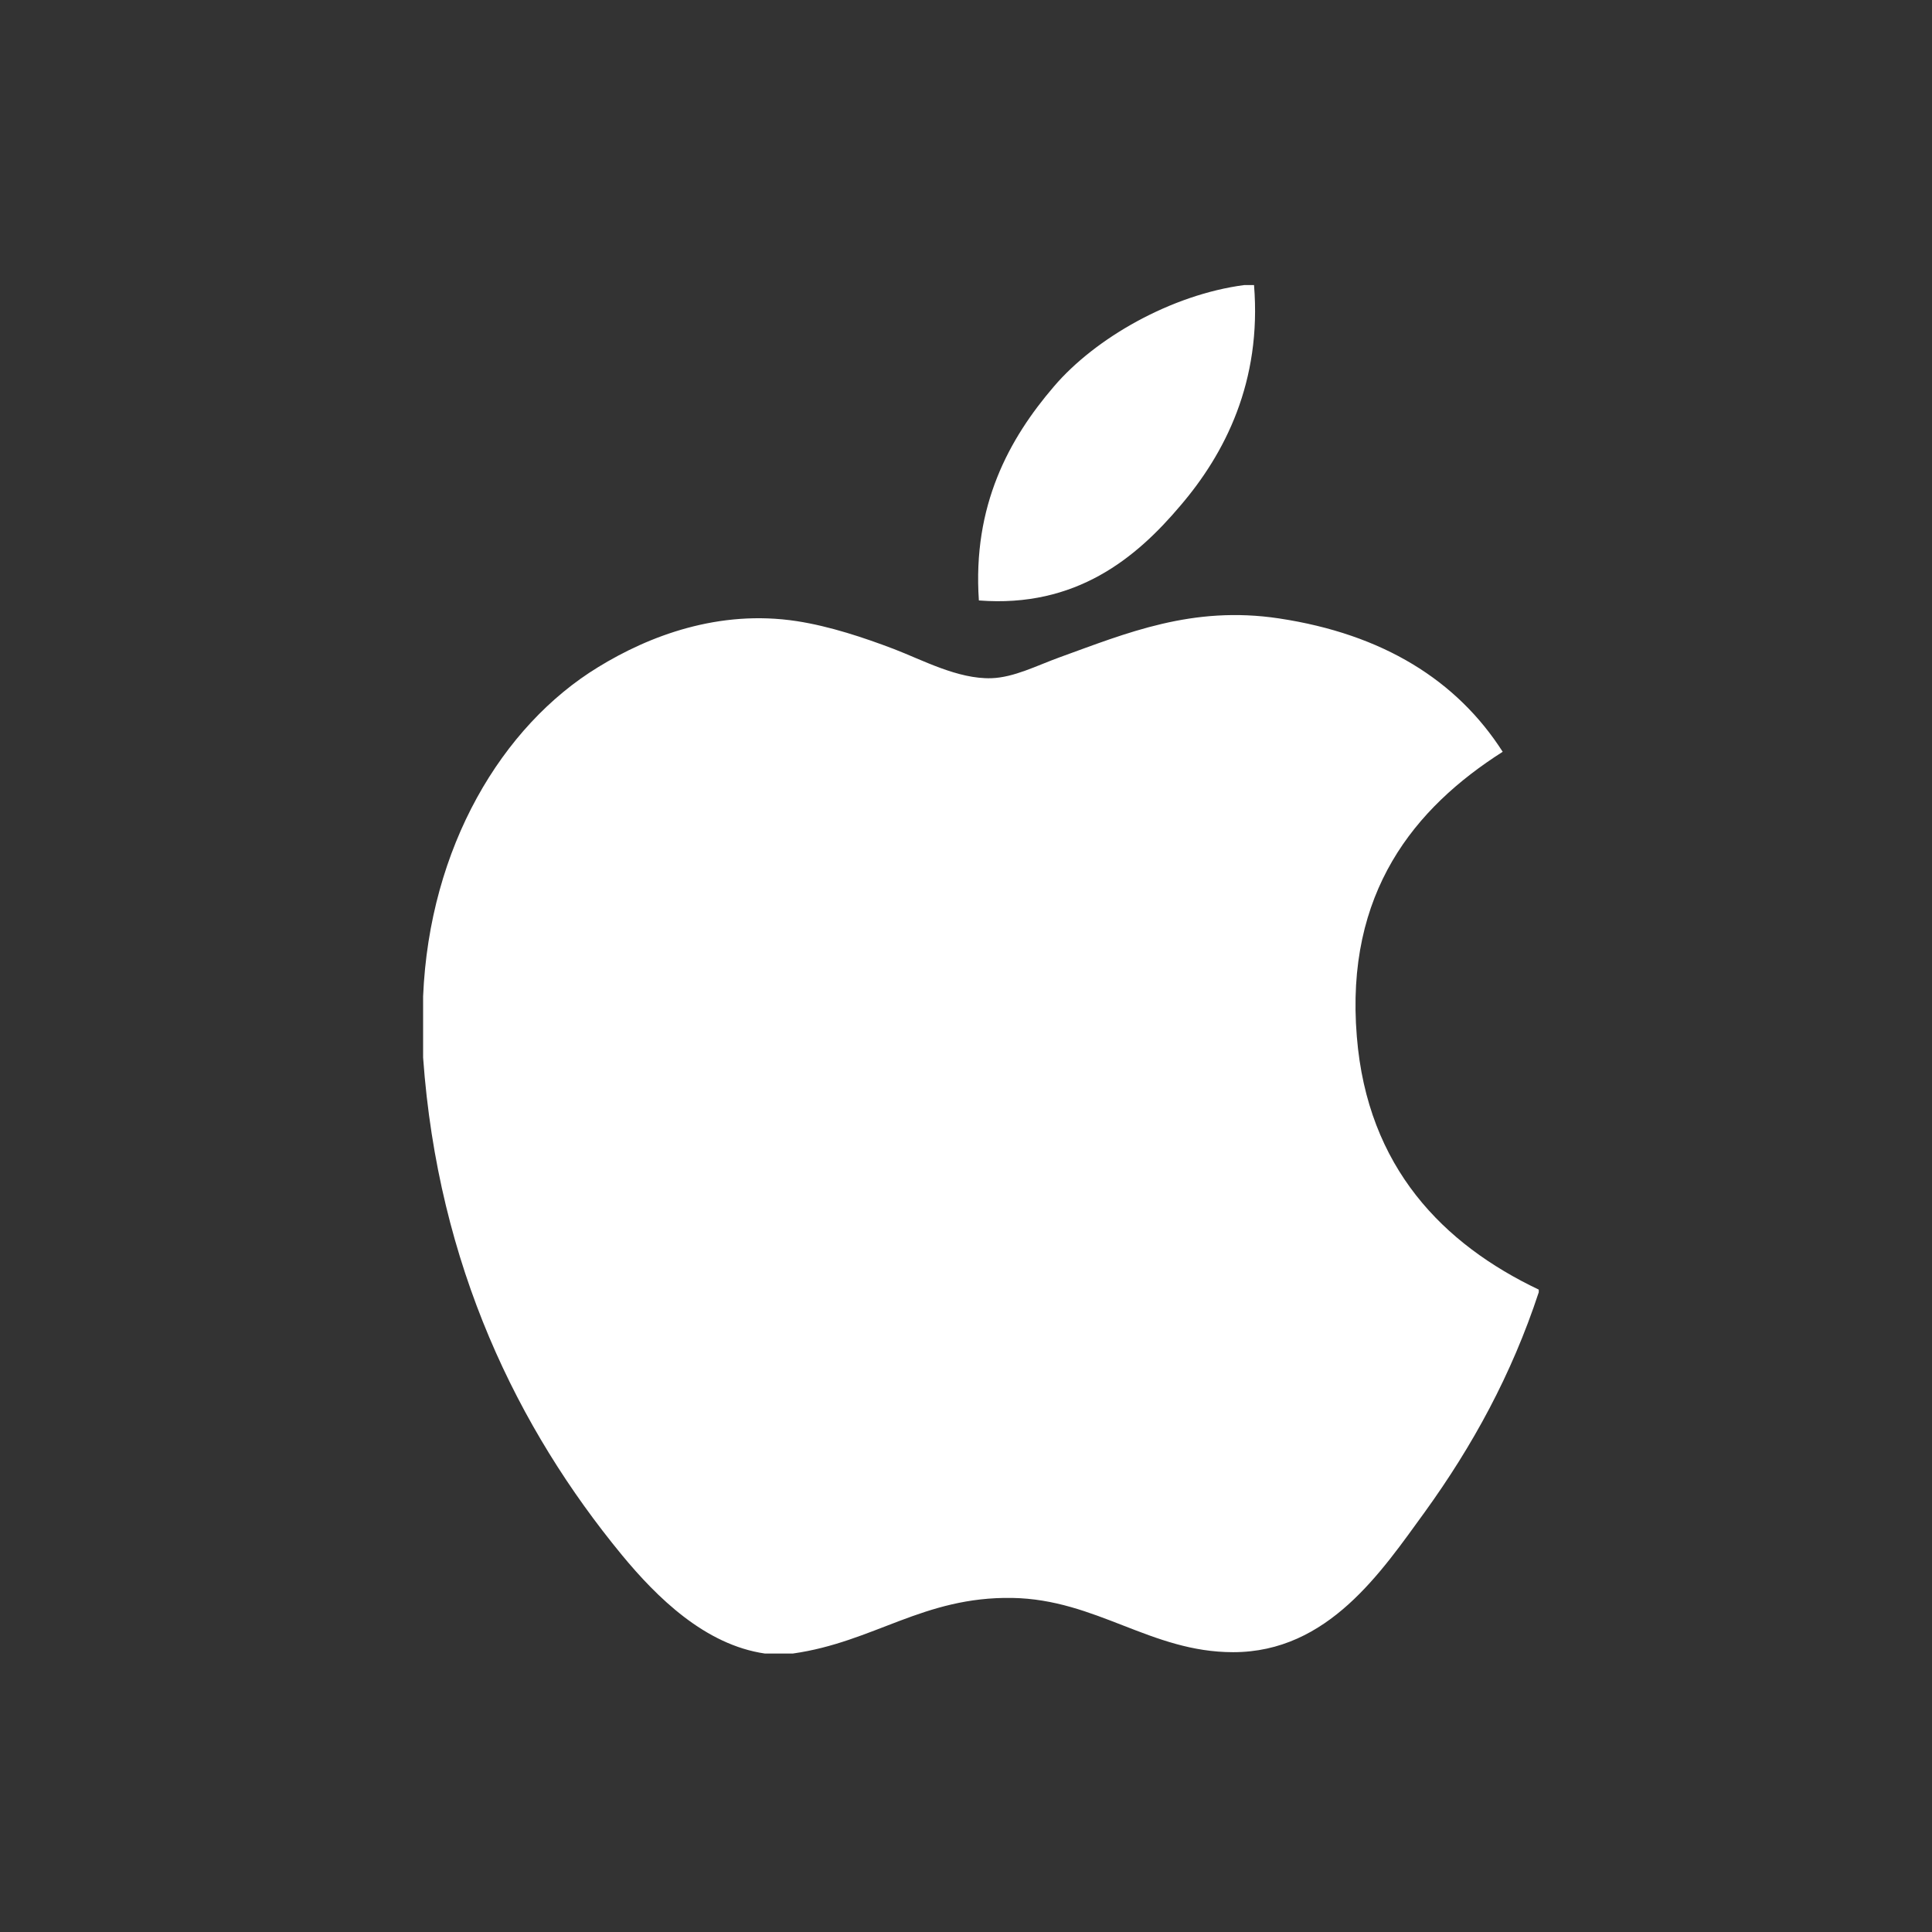 <svg width="24" height="24" viewBox="0 0 24 24" fill="none" xmlns="http://www.w3.org/2000/svg">
<rect x="0" y="0" width="24" height="24" fill="#333333" stroke="none"/>
<path d="M15.457 3.541C15.496 3.541 15.536 3.541 15.578 3.541C15.675 4.74 15.217 5.636 14.661 6.284C14.116 6.929 13.368 7.553 12.16 7.459C12.079 6.277 12.537 5.448 13.093 4.8C13.608 4.197 14.552 3.66 15.457 3.541Z" fill="white"/>
<path d="M19.115 16.02C19.115 16.032 19.115 16.042 19.115 16.053C18.776 17.082 18.291 17.963 17.7 18.782C17.16 19.524 16.499 20.524 15.318 20.524C14.297 20.524 13.62 19.868 12.574 19.85C11.467 19.832 10.859 20.398 9.848 20.541C9.732 20.541 9.616 20.541 9.503 20.541C8.76 20.434 8.161 19.845 7.724 19.315C6.436 17.749 5.441 15.726 5.256 13.137C5.256 12.883 5.256 12.63 5.256 12.377C5.334 10.524 6.235 9.017 7.431 8.287C8.063 7.899 8.931 7.568 9.898 7.716C10.312 7.78 10.735 7.922 11.106 8.063C11.458 8.198 11.898 8.437 12.314 8.425C12.596 8.416 12.877 8.269 13.161 8.166C13.994 7.865 14.811 7.52 15.887 7.682C17.181 7.877 18.099 8.452 18.667 9.339C17.572 10.036 16.707 11.085 16.855 12.877C16.986 14.506 17.933 15.458 19.115 16.02Z" fill="white"/>
</svg>
